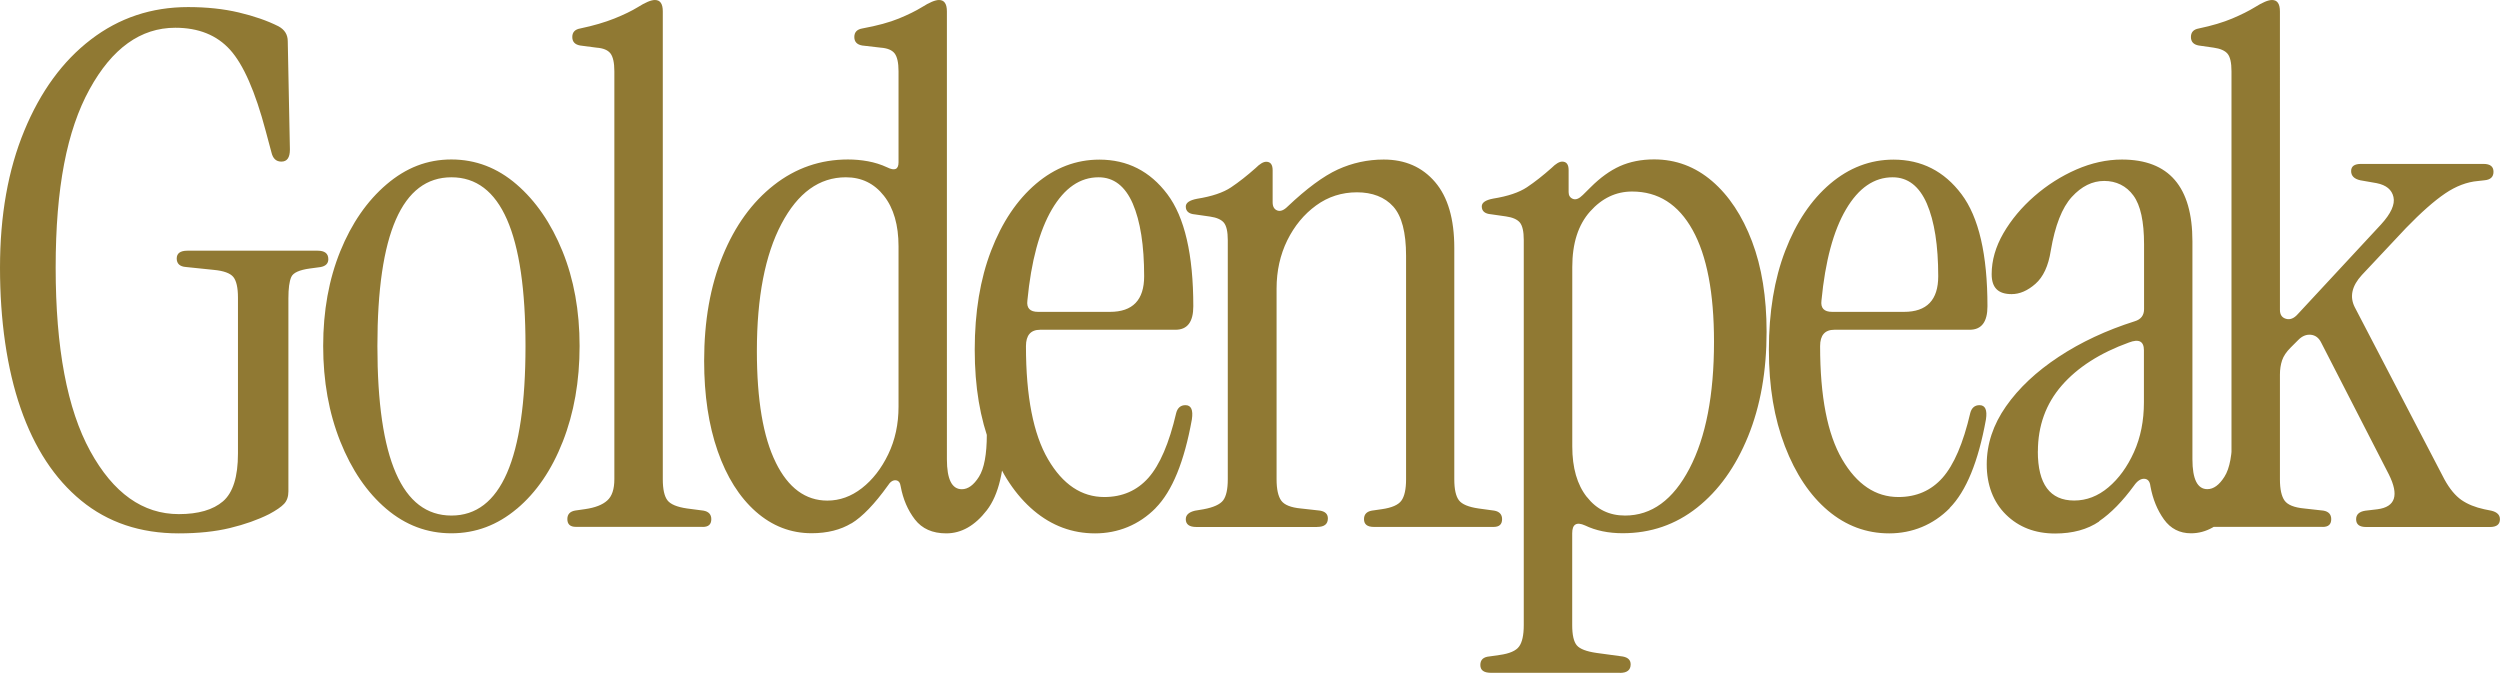 <?xml version="1.0" encoding="UTF-8"?>
<svg id="Layer_1" data-name="Layer 1" xmlns="http://www.w3.org/2000/svg" viewBox="0 0 349.43 94.05">
  <defs>
    <style>
      .cls-1 {
        fill: #907933;
      }
    </style>
  </defs>
  <path class="cls-1" d="M324.65,73.65c.8,0,1.19-.36,1.19-1.09,0-.66-.36-1.06-1.09-1.19l-2.69-.3c-1.39-.13-2.31-.5-2.74-1.1-.43-.6-.65-1.59-.65-2.98v-14.63c0-.73.1-1.39.3-1.99s.6-1.19,1.2-1.79l1.09-1.09c.53-.53,1.11-.76,1.74-.7.63.07,1.11.43,1.44,1.1l9.45,18.41c1.46,2.92.93,4.55-1.59,4.88l-1.69.2c-.86.13-1.29.53-1.29,1.19,0,.73.46,1.09,1.39,1.09h17.32c.93,0,1.39-.36,1.39-1.09,0-.6-.4-1-1.2-1.19l-.99-.2c-1.26-.27-2.32-.7-3.18-1.29-.86-.6-1.66-1.56-2.39-2.89l-12.54-24.08c-.73-1.46-.4-2.95,1-4.48l6.17-6.57c2.12-2.19,3.95-3.8,5.47-4.83,1.52-1.03,3.05-1.61,4.58-1.74l.89-.1c.86-.07,1.29-.46,1.29-1.19s-.46-1.1-1.39-1.1h-17.12c-.93,0-1.39.33-1.39,1s.43,1.1,1.29,1.29l2.29.4c1.33.27,2.11.91,2.34,1.94.23,1.03-.35,2.31-1.74,3.83l-11.64,12.54c-.53.6-1.08.81-1.64.65-.57-.16-.85-.58-.85-1.24V1.59c0-1.06-.37-1.59-1.1-1.59-.53,0-1.33.33-2.39,1-.86.53-1.93,1.06-3.18,1.59-1.26.53-2.82,1-4.68,1.39-.73.13-1.09.53-1.09,1.19s.36,1.06,1.09,1.19l2.09.3c.93.13,1.58.42,1.94.85.36.43.55,1.24.55,2.44v57.03c0,1.39-.22,2.39-.65,2.98-.43.6-1.34,1-2.74,1.2l-1.39.2c-.73.13-1.09.53-1.09,1.19,0,.73.4,1.09,1.19,1.09h17.42ZM284.84,63.1c0-3.58,1.11-6.65,3.33-9.21,2.22-2.55,5.36-4.56,9.4-6.02,1.39-.53,2.09-.17,2.09,1.09v7.26c0,2.59-.46,4.91-1.39,6.97-.93,2.06-2.12,3.7-3.58,4.93-1.46,1.23-3.05,1.84-4.78,1.84-3.38,0-5.08-2.29-5.08-6.87M293.4,72.85c1.66-1.13,3.28-2.79,4.88-4.98.46-.66.95-.98,1.44-.95.5.03.78.38.85,1.05.33,1.79.96,3.33,1.89,4.63.93,1.29,2.19,1.94,3.78,1.94,2.12,0,4.03-1.08,5.72-3.23,1.69-2.15,2.54-5.66,2.54-10.5,0-1.13-.4-1.69-1.19-1.69-.86,0-1.29.53-1.29,1.59,0,2.79-.36,4.76-1.1,5.92-.73,1.16-1.53,1.74-2.39,1.74-1.39,0-2.09-1.39-2.09-4.18v-30.45c0-7.63-3.28-11.44-9.85-11.44-2.12,0-4.25.47-6.37,1.39-2.12.93-4.08,2.17-5.87,3.73-1.79,1.56-3.23,3.29-4.33,5.18-1.09,1.89-1.64,3.8-1.64,5.72s.93,2.79,2.79,2.79c1.13,0,2.24-.48,3.33-1.44,1.09-.96,1.81-2.5,2.14-4.63.6-3.52,1.58-6.02,2.94-7.51,1.36-1.49,2.87-2.24,4.53-2.24s3.09.68,4.08,2.04c1,1.36,1.49,3.63,1.49,6.82v9.06c0,.86-.43,1.43-1.29,1.69-3.98,1.26-7.53,2.92-10.65,4.98-3.12,2.06-5.57,4.36-7.36,6.92-1.79,2.56-2.69,5.26-2.69,8.11s.9,5.26,2.69,7.02c1.79,1.76,4.08,2.64,6.87,2.64,2.45,0,4.51-.56,6.17-1.69M254.59,42c.53-5.51,1.67-9.75,3.43-12.74,1.76-2.99,3.93-4.48,6.52-4.48,2.12,0,3.71,1.23,4.78,3.68,1.06,2.46,1.59,5.84,1.59,10.15,0,3.32-1.59,4.98-4.78,4.98h-10.05c-1.13,0-1.63-.53-1.49-1.59M272.5,71.01c2.32-2.35,4.01-6.48,5.08-12.39.2-1.33-.1-1.99-.9-1.99-.66,0-1.1.37-1.29,1.09-.99,4.25-2.29,7.26-3.88,9.06-1.59,1.79-3.65,2.69-6.17,2.69-3.18,0-5.81-1.76-7.86-5.27-2.06-3.52-3.08-8.79-3.08-15.82,0-1.52.66-2.29,1.99-2.29h18.91c1.66,0,2.49-1.09,2.49-3.28,0-7.23-1.21-12.46-3.63-15.67-2.42-3.22-5.59-4.83-9.5-4.83-3.25,0-6.21,1.13-8.86,3.38-2.65,2.26-4.74,5.37-6.27,9.35-1.53,3.98-2.29,8.59-2.29,13.83s.75,9.6,2.24,13.49c1.49,3.88,3.5,6.88,6.02,9.01,2.52,2.12,5.37,3.18,8.56,3.18s6.14-1.18,8.46-3.53M221.8,69.47c-1.36-1.72-2.04-4.08-2.04-7.07v-25.08c0-3.32.83-5.9,2.49-7.76,1.66-1.86,3.62-2.79,5.87-2.79,3.65,0,6.47,1.79,8.46,5.38,1.99,3.58,2.99,8.79,2.99,15.62,0,7.43-1.14,13.34-3.43,17.72-2.29,4.38-5.29,6.57-9.01,6.57-2.19,0-3.97-.86-5.32-2.59M226.43,94.05c.99,0,1.49-.4,1.49-1.19,0-.6-.36-.96-1.1-1.1l-3.68-.5c-1.39-.2-2.31-.55-2.74-1.05-.43-.5-.65-1.44-.65-2.84v-12.84c0-1.26.6-1.62,1.79-1.09,1.52.73,3.28,1.09,5.27,1.09,3.91,0,7.38-1.19,10.4-3.58,3.02-2.39,5.39-5.71,7.12-9.95,1.73-4.25,2.59-9.12,2.59-14.63,0-4.84-.68-9.06-2.04-12.64-1.36-3.58-3.22-6.39-5.57-8.41-2.36-2.02-5.06-3.04-8.11-3.04-1.79,0-3.38.32-4.78.94-1.39.63-2.75,1.61-4.08,2.94l-1.1,1.09c-.53.53-.99.71-1.39.55-.4-.16-.6-.48-.6-.94v-3.08c0-.8-.3-1.19-.9-1.19-.4,0-.9.3-1.49.89-1.19,1.06-2.34,1.96-3.43,2.69-1.1.73-2.67,1.26-4.73,1.59-1.06.2-1.59.56-1.59,1.09,0,.66.43,1.03,1.29,1.1l2.09.3c.93.13,1.58.42,1.94.85.36.43.55,1.24.55,2.44v53.84c0,1.39-.22,2.39-.65,2.98-.43.6-1.34,1-2.74,1.19l-1.39.2c-.86.07-1.29.46-1.29,1.2s.5,1.09,1.49,1.09h18.01ZM184.11,73.65c1,0,1.49-.4,1.49-1.19,0-.6-.36-.96-1.09-1.09l-2.69-.3c-1.39-.13-2.31-.5-2.74-1.1-.43-.6-.65-1.59-.65-2.98v-26.67c0-2.45.5-4.69,1.49-6.72,1-2.02,2.34-3.65,4.03-4.88,1.69-1.23,3.6-1.84,5.72-1.84s3.88.66,5.07,1.99c1.19,1.33,1.79,3.62,1.79,6.87v31.25c0,1.39-.22,2.39-.65,2.98-.43.6-1.34,1-2.74,1.2l-1.39.2c-.73.13-1.1.53-1.1,1.19,0,.73.46,1.09,1.39,1.09h16.72c.8,0,1.19-.36,1.19-1.09,0-.66-.37-1.06-1.1-1.19l-2.19-.3c-1.39-.2-2.31-.58-2.74-1.14-.43-.56-.65-1.54-.65-2.94v-32.34c0-4.05-.9-7.12-2.69-9.21-1.79-2.09-4.18-3.14-7.17-3.14-2.26,0-4.4.47-6.42,1.39-2.02.93-4.36,2.66-7.02,5.18-.53.53-1.01.71-1.44.55-.43-.16-.65-.55-.65-1.14v-4.48c0-.8-.3-1.19-.9-1.19-.4,0-.9.3-1.49.89-1.19,1.06-2.34,1.96-3.43,2.69-1.09.73-2.67,1.26-4.73,1.59-1.06.2-1.59.56-1.59,1.09,0,.66.43,1.03,1.29,1.1l2.09.3c.93.13,1.58.42,1.94.85.36.43.55,1.24.55,2.44v33.44c0,1.39-.22,2.37-.65,2.94-.43.56-1.34.98-2.74,1.24l-1.19.2c-.86.2-1.29.6-1.29,1.19,0,.73.5,1.09,1.49,1.09h16.82ZM143.6,42c.53-5.51,1.68-9.75,3.43-12.74,1.76-2.99,3.93-4.48,6.52-4.48,2.12,0,3.71,1.23,4.78,3.68,1.06,2.46,1.59,5.84,1.59,10.15,0,3.32-1.59,4.98-4.78,4.98h-10.05c-1.13,0-1.63-.53-1.49-1.59M161.52,71.01c2.32-2.35,4.01-6.48,5.07-12.39.2-1.33-.1-1.99-.9-1.99-.66,0-1.1.37-1.29,1.09-.99,4.25-2.29,7.26-3.88,9.06-1.59,1.79-3.65,2.69-6.17,2.69-3.18,0-5.81-1.76-7.86-5.27-2.06-3.52-3.09-8.79-3.09-15.82,0-1.52.66-2.29,1.99-2.29h18.91c1.66,0,2.49-1.09,2.49-3.28,0-7.23-1.21-12.46-3.63-15.67-2.42-3.22-5.59-4.83-9.5-4.83-3.25,0-6.21,1.13-8.86,3.38-2.65,2.26-4.74,5.37-6.27,9.35-1.53,3.98-2.29,8.59-2.29,13.83s.75,9.6,2.24,13.49c1.49,3.88,3.5,6.88,6.02,9.01,2.52,2.12,5.37,3.18,8.56,3.18s6.14-1.18,8.46-3.53M108.43,64.64c-1.76-3.55-2.64-8.74-2.64-15.58,0-7.5,1.14-13.42,3.43-17.76,2.29-4.35,5.29-6.52,9.01-6.52,2.19,0,3.96.86,5.32,2.59,1.36,1.73,2.04,4.08,2.04,7.07v22.39c0,2.46-.48,4.68-1.44,6.67-.96,1.99-2.19,3.57-3.68,4.73-1.49,1.16-3.1,1.74-4.83,1.74-3.05,0-5.46-1.77-7.21-5.32M119.02,73.15c1.52-.93,3.22-2.69,5.07-5.27.33-.53.7-.78,1.1-.75.4.03.63.32.7.85.33,1.79.99,3.33,1.99,4.63,1,1.29,2.45,1.94,4.38,1.94,2.12,0,4.01-1.08,5.67-3.23,1.66-2.15,2.49-5.66,2.49-10.5,0-1.13-.4-1.69-1.2-1.69-.86,0-1.29.53-1.29,1.59,0,2.79-.37,4.76-1.1,5.92-.73,1.16-1.53,1.74-2.39,1.74-1.39,0-2.09-1.39-2.09-4.18V1.59c0-1.06-.37-1.59-1.1-1.59-.53,0-1.33.33-2.39,1-.86.53-1.94,1.06-3.23,1.59-1.29.53-3,1-5.12,1.39-.73.13-1.1.53-1.1,1.19s.36,1.06,1.1,1.19l2.59.3c.93.07,1.57.33,1.94.8.36.47.55,1.29.55,2.49v12.74c0,.99-.53,1.23-1.59.7-.86-.4-1.76-.68-2.69-.85-.93-.17-1.86-.25-2.79-.25-3.85,0-7.3,1.19-10.35,3.58-3.05,2.39-5.44,5.69-7.16,9.9-1.73,4.21-2.59,9.11-2.59,14.68,0,4.78.63,8.97,1.89,12.59,1.26,3.62,3.04,6.44,5.32,8.46,2.29,2.02,4.89,3.03,7.81,3.03,2.19,0,4.05-.47,5.57-1.39M98.23,73.65c.8,0,1.19-.36,1.19-1.09,0-.66-.37-1.06-1.1-1.19l-2.29-.3c-1.39-.2-2.31-.58-2.74-1.14-.43-.56-.65-1.54-.65-2.94V1.59c0-1.06-.36-1.59-1.1-1.59-.53,0-1.33.33-2.39,1-.86.53-1.96,1.06-3.28,1.59-1.33.53-2.92,1-4.78,1.39-.73.13-1.1.53-1.1,1.19s.36,1.06,1.1,1.19l2.29.3c.93.07,1.57.33,1.94.8.36.47.55,1.29.55,2.49v57.03c0,1.39-.33,2.39-1,2.98-.66.6-1.69,1-3.09,1.2l-1.39.2c-.73.13-1.09.53-1.09,1.19,0,.73.4,1.09,1.19,1.09h17.71ZM52.75,48.37c0-15.72,3.45-23.59,10.35-23.59s10.35,7.86,10.35,23.59-3.45,23.69-10.35,23.69-10.35-7.89-10.35-23.69M72.25,71.11c2.72-2.29,4.86-5.42,6.42-9.41,1.56-3.98,2.34-8.42,2.34-13.34s-.8-9.32-2.39-13.24c-1.59-3.91-3.73-7.03-6.42-9.35-2.69-2.32-5.72-3.48-9.11-3.48s-6.34,1.16-9.06,3.48c-2.72,2.32-4.88,5.44-6.47,9.35-1.59,3.92-2.39,8.33-2.39,13.24s.8,9.35,2.39,13.34c1.59,3.98,3.73,7.12,6.42,9.41,2.69,2.29,5.72,3.43,9.11,3.43s6.43-1.14,9.15-3.43M32.15,73.8c2.06-.5,3.88-1.14,5.47-1.94.99-.53,1.69-1.01,2.09-1.44.4-.43.6-1.01.6-1.74v-26.97c0-1.39.13-2.39.4-2.99.26-.6,1.13-.99,2.59-1.19l1.49-.2c.73-.13,1.1-.5,1.1-1.1,0-.8-.5-1.19-1.49-1.19h-18.21c-.99,0-1.49.37-1.49,1.09s.43,1.13,1.29,1.19l3.88.4c1.39.13,2.3.46,2.74.99.43.53.65,1.49.65,2.89v21.8c0,3.25-.7,5.47-2.09,6.67-1.39,1.19-3.45,1.79-6.17,1.79-5.04,0-9.17-2.94-12.39-8.81-3.22-5.87-4.83-14.41-4.83-25.63s1.58-19.19,4.73-24.93c3.15-5.74,7.15-8.61,11.99-8.61,3.25,0,5.81,1.03,7.66,3.08,1.86,2.06,3.52,5.84,4.98,11.35l.8,2.99c.2.86.66,1.29,1.39,1.29.8,0,1.19-.56,1.19-1.69l-.3-15.13c0-.93-.43-1.62-1.29-2.09-1.59-.8-3.45-1.44-5.57-1.94-2.12-.5-4.48-.75-7.07-.75-5.11,0-9.64,1.51-13.58,4.53-3.95,3.02-7.05,7.27-9.31,12.74C1.13,23.74,0,30.12,0,37.42s.96,14.12,2.89,19.66c1.92,5.54,4.74,9.84,8.46,12.89,3.72,3.05,8.26,4.58,13.63,4.58,2.72,0,5.11-.25,7.17-.75"/>
</svg>